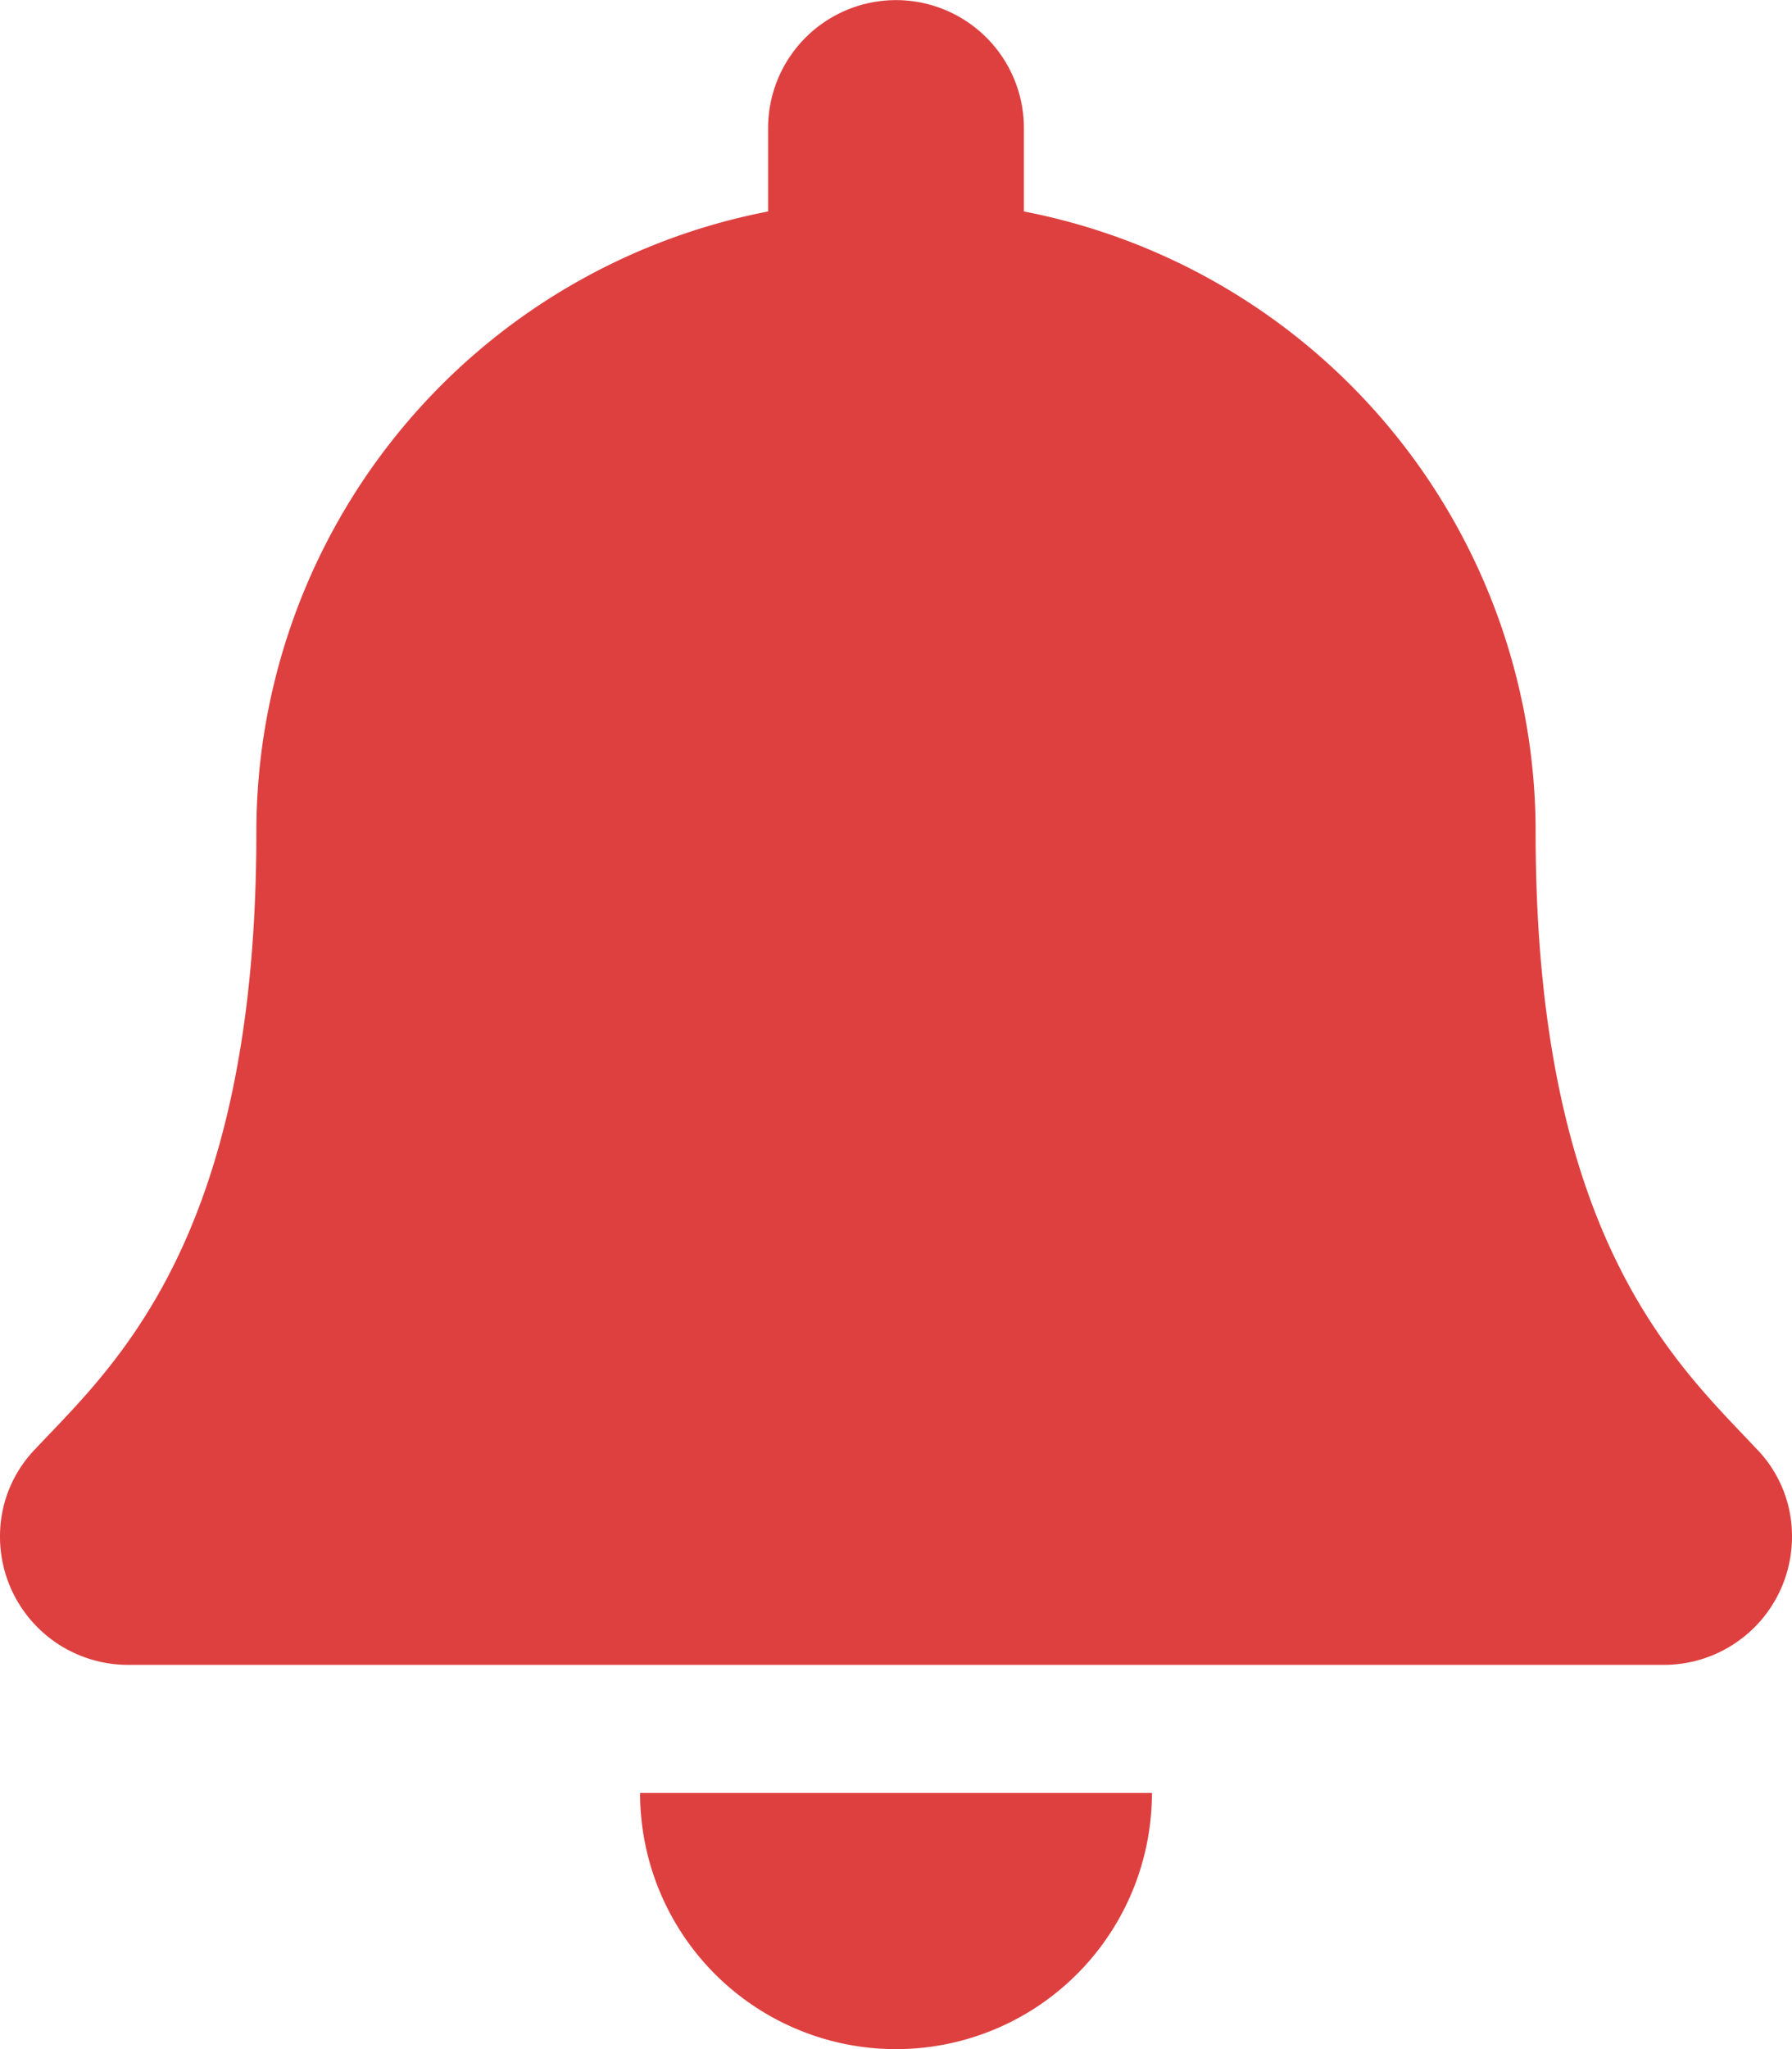 <svg xmlns="http://www.w3.org/2000/svg" width="16" height="18.286" viewBox="0 0 16 18.286">
  <path id="Icon_awesome-bell" data-name="Icon awesome-bell" d="M8,18.286A2.285,2.285,0,0,0,10.285,16H5.715A2.285,2.285,0,0,0,8,18.286Zm7.692-5.347c-.69-.741-1.981-1.857-1.981-5.51A5.64,5.64,0,0,0,9.142,1.887V1.143a1.142,1.142,0,1,0-2.284,0v.744A5.64,5.64,0,0,0,2.289,7.429C2.289,11.082,1,12.2.307,12.939A1.116,1.116,0,0,0,0,13.714a1.144,1.144,0,0,0,1.146,1.143H14.854A1.144,1.144,0,0,0,16,13.714a1.115,1.115,0,0,0-.307-.775Z" fill="#de4040"/>
</svg>
